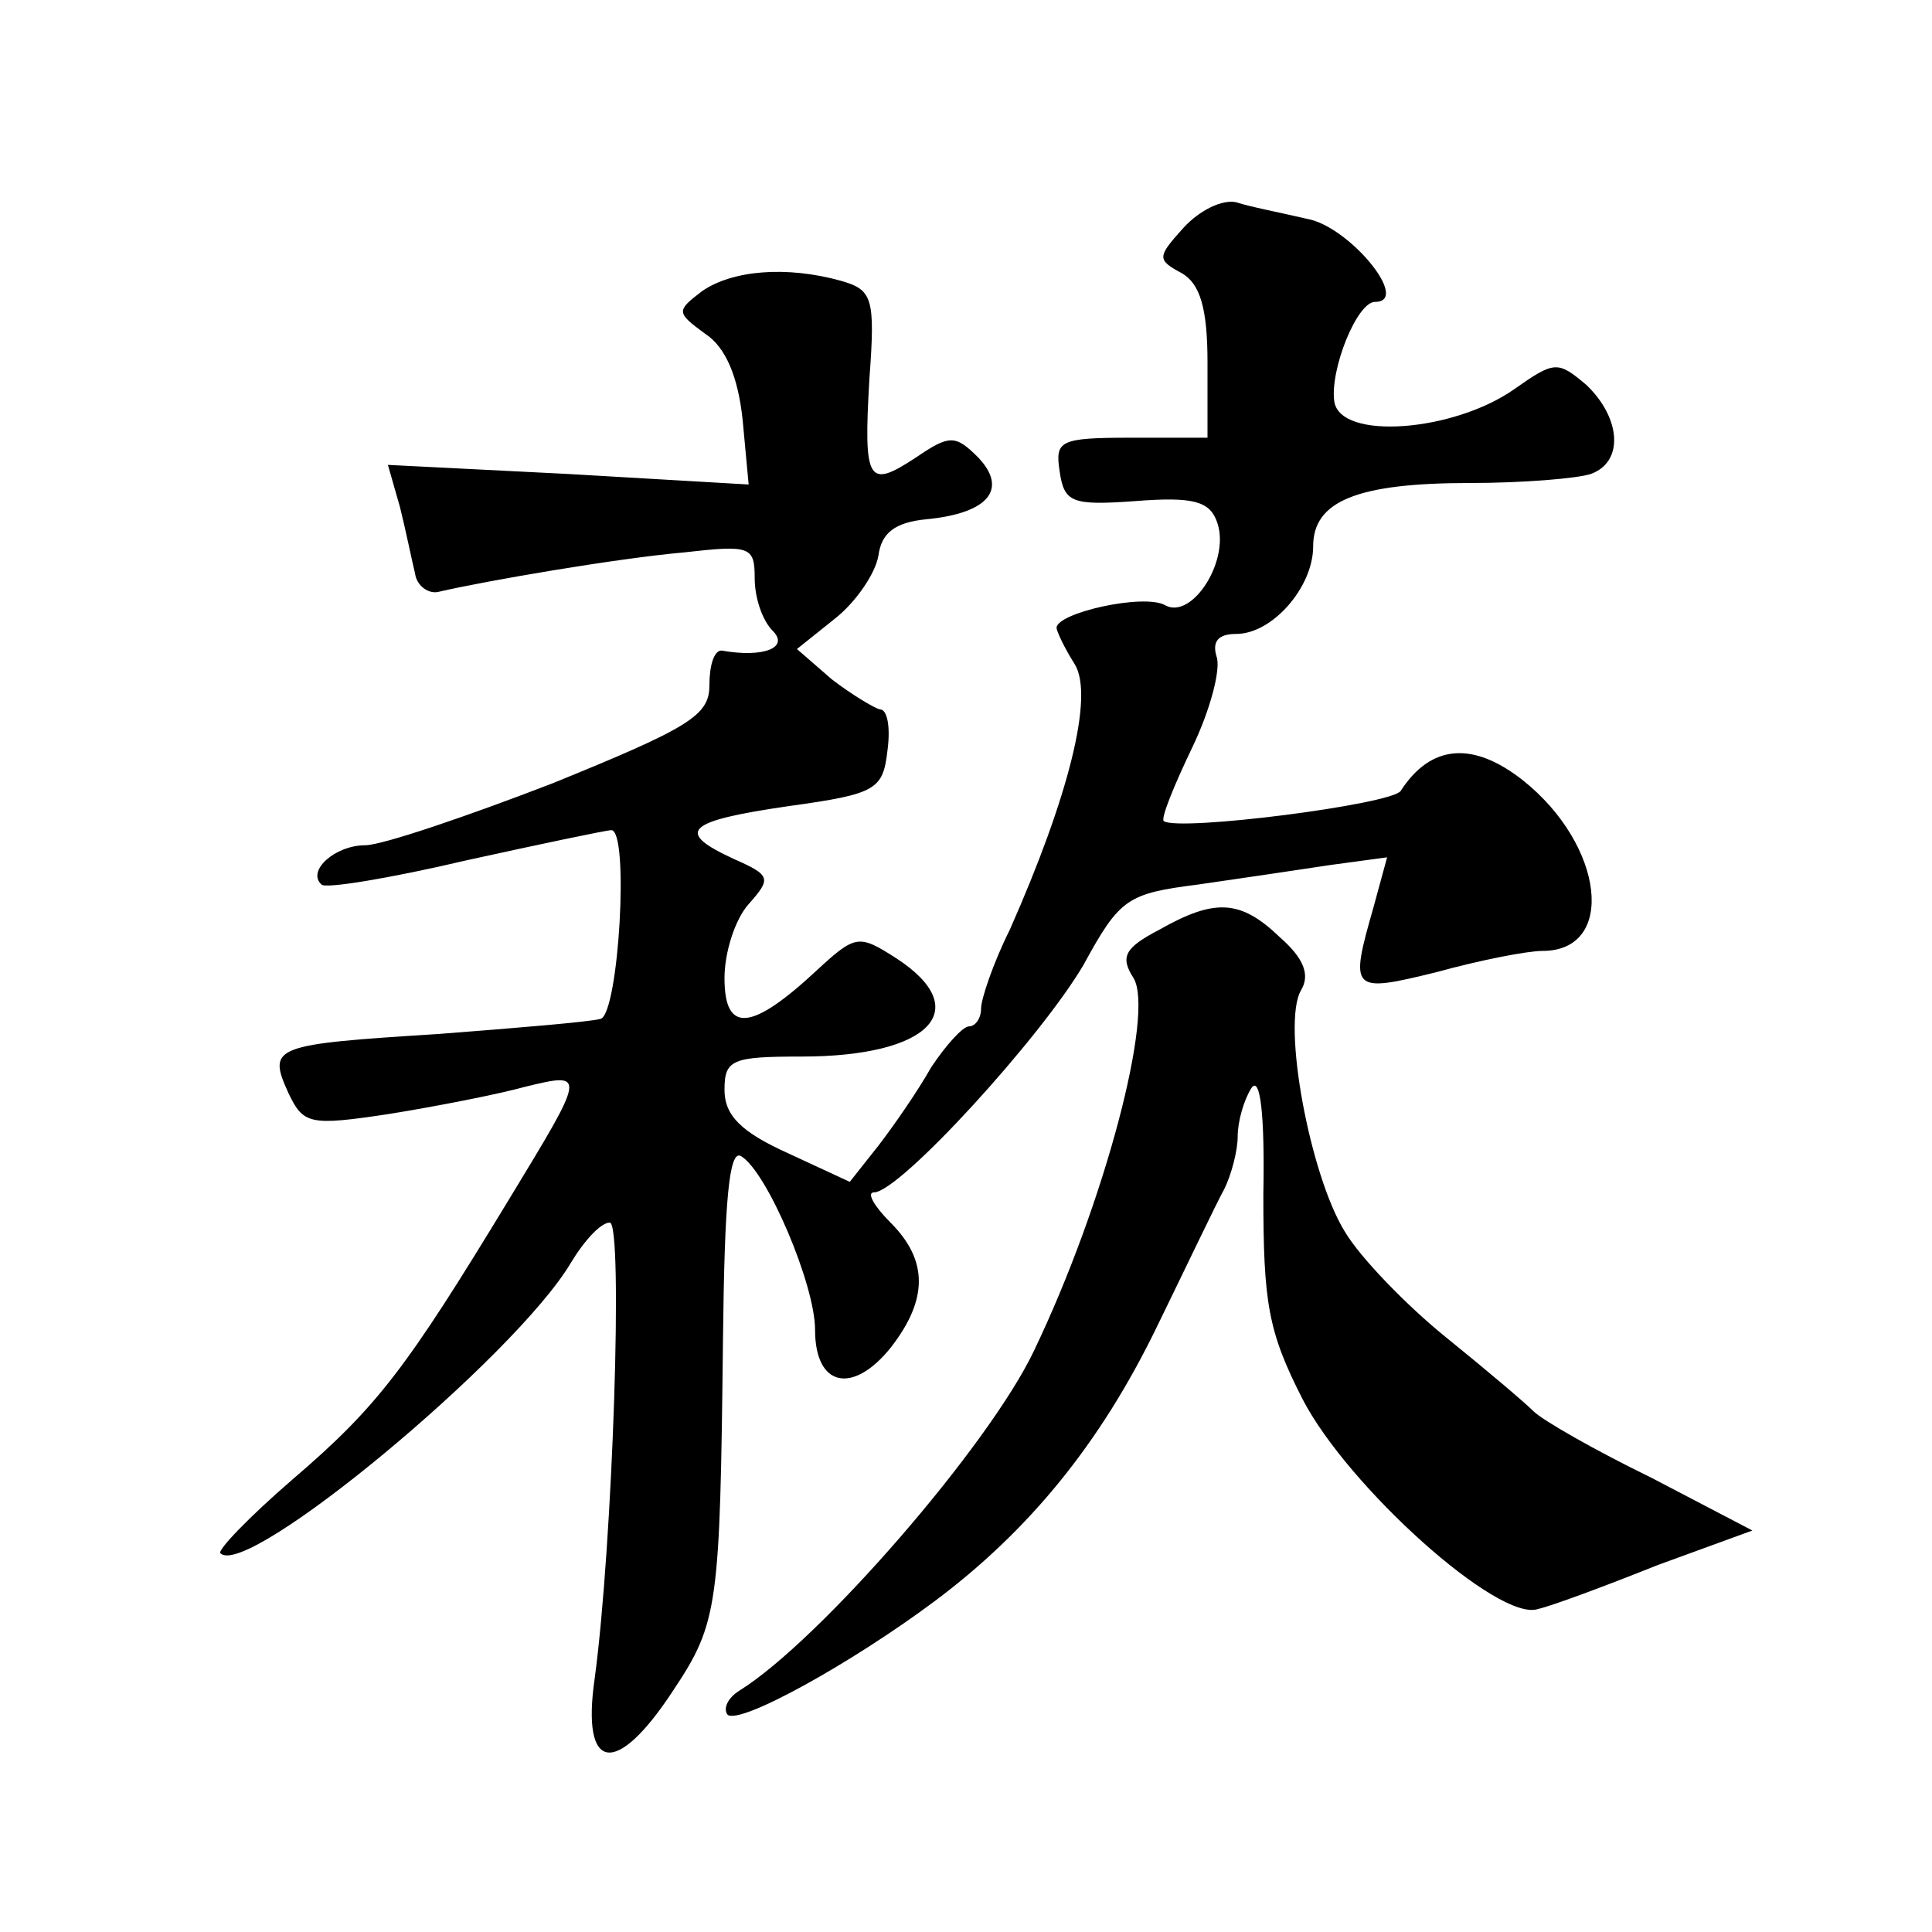 <?xml version="1.0" standalone="no"?>
<!DOCTYPE svg PUBLIC "-//W3C//DTD SVG 20010904//EN"
 "http://www.w3.org/TR/2001/REC-SVG-20010904/DTD/svg10.dtd">
<svg version="1.0" xmlns="http://www.w3.org/2000/svg"
 width="128pt" height="128pt" viewBox="0 0 128 128"
 preserveAspectRatio="xMidYMid meet">
<g transform="translate(0,128) scale(0.1,-0.1)"
fill="#0" stroke="none">
<path d="M784 1129 c-17 -19 -18 -21 -1 -30 12 -7 17 -23 17 -59 l0 -50 -51 0 c-47
0 -50 -2 -47 -22 3 -21 8 -23 50 -20 38 3 49 0 54 -13 10 -25 -16 -66 -34 -56 -14
8 -72 -5 -72 -15 0 -2 5 -13 12 -24 13 -21 -4 -88 -43 -176 -11 -22 -19 -46 -19
-52 0 -7 -4 -12 -8 -12 -4 0 -15 -12 -25 -27 -9 -16 -25 -39 -35 -52 l-19 -24 -41
19 c-31 14 -42 25 -42 42 0 20 5 22 51 22 85 0 115 31 63 65 -25 16 -27 16 -53
-8 -43 -40 -61 -42 -61 -5 0 17 7 39 16 49 15 17 15 19 -10 30 -39 18 -32 25 37
35 58 8 62 11 65 37 2 15 0 27 -5 27 -4 1 -19 10 -32 20 l-23 20 25 20 c14 11 27
30 29 42 2 15 11 22 32 24 41 4 54 20 34 41 -15 15 -19 15 -41 0 -32 -21 -35 -17
-31 52 4 54 2 59 -19 65 -36 10 -72 7 -92 -7 -17 -13 -17 -14 2 -28 14 -9 22 -29
25 -57 l4 -43 -120 7 -119 6 8 -28 c4 -16 8 -36 10 -44 1 -8 9 -14 16 -12 30 7
117 22 162 26 44 5 47 4 47 -17 0 -13 5 -28 12 -35 11 -11 -6 -18 -34 -13 -5 0
-8 -10 -8 -23 0 -20 -13 -28 -104 -65 -57 -22 -113 -41 -124 -41 -20 0 -39 -17
-29 -26 2 -3 45 4 96 16 50 11 93 20 96 20 12 0 5 -121 -7 -125 -7 -2 -55 -6 -107
-10 -110 -7 -114 -8 -100 -39 10 -21 14 -22 67 -14 31 5 72 13 90 18 41 10 40 9
-11 -75 -68 -112 -87 -137 -143 -185 -29 -25 -50 -47 -48 -49 17 -18 195 130 232
192 9 15 20 27 26 27 9 0 2 -213 -10 -302 -9 -62 14 -66 52 -8 30 45 31 56 33 233
1 91 4 126 12 121 17 -10 49 -85 49 -115 0 -38 25 -43 50 -12 25 32 25 58 0 83
-11 11 -16 20 -11 20 17 0 111 103 139 151 24 44 29 47 76 53 28 4 68 10 88 13
l37 5 -9 -33 c-16 -56 -15 -57 42 -43 29 8 60 14 70 14 49 0 41 70 -13 113 -33
26 -61 24 -81 -7 -6 -9 -147 -27 -157 -20 -2 2 7 24 19 49 12 25 19 52 16 60 -3
10 1 15 13 15 24 0 51 31 51 58 0 30 29 42 104 42 35 0 71 3 80 6 22 8 20 37 -3
59 -19 16 -21 16 -48 -3 -40 -28 -115 -34 -119 -8 -3 21 15 66 27 66 24 0 -17 50
-45 55 -17 4 -38 8 -47 11 -9 2 -24 -5 -35 -17z M768 664 c-23 -12 -26 -18 -17
-32 14 -23 -19 -149 -66 -247 -30 -63 -142 -192 -195 -225 -8 -5 -11 -12 -8 -16
8 -7 82 34 137 75 63 47 110 105 147 181 20 41 40 83 45 92 5 10 9 26 9 35 0 10
4 24 9 32 6 9 9 -18 8 -70 0 -72 3 -91 26 -136 30 -58 130 -148 156 -139 9 2 44
15 79 29 l63 23 -67 35 c-37 18 -72 38 -78 44 -6 6 -32 28 -58 49 -26 21 -57 53
-67 70 -23 37 -42 138 -29 160 6 10 2 21 -14 35 -26 25 -43 26 -80 5z"/>
</g>
</svg>
